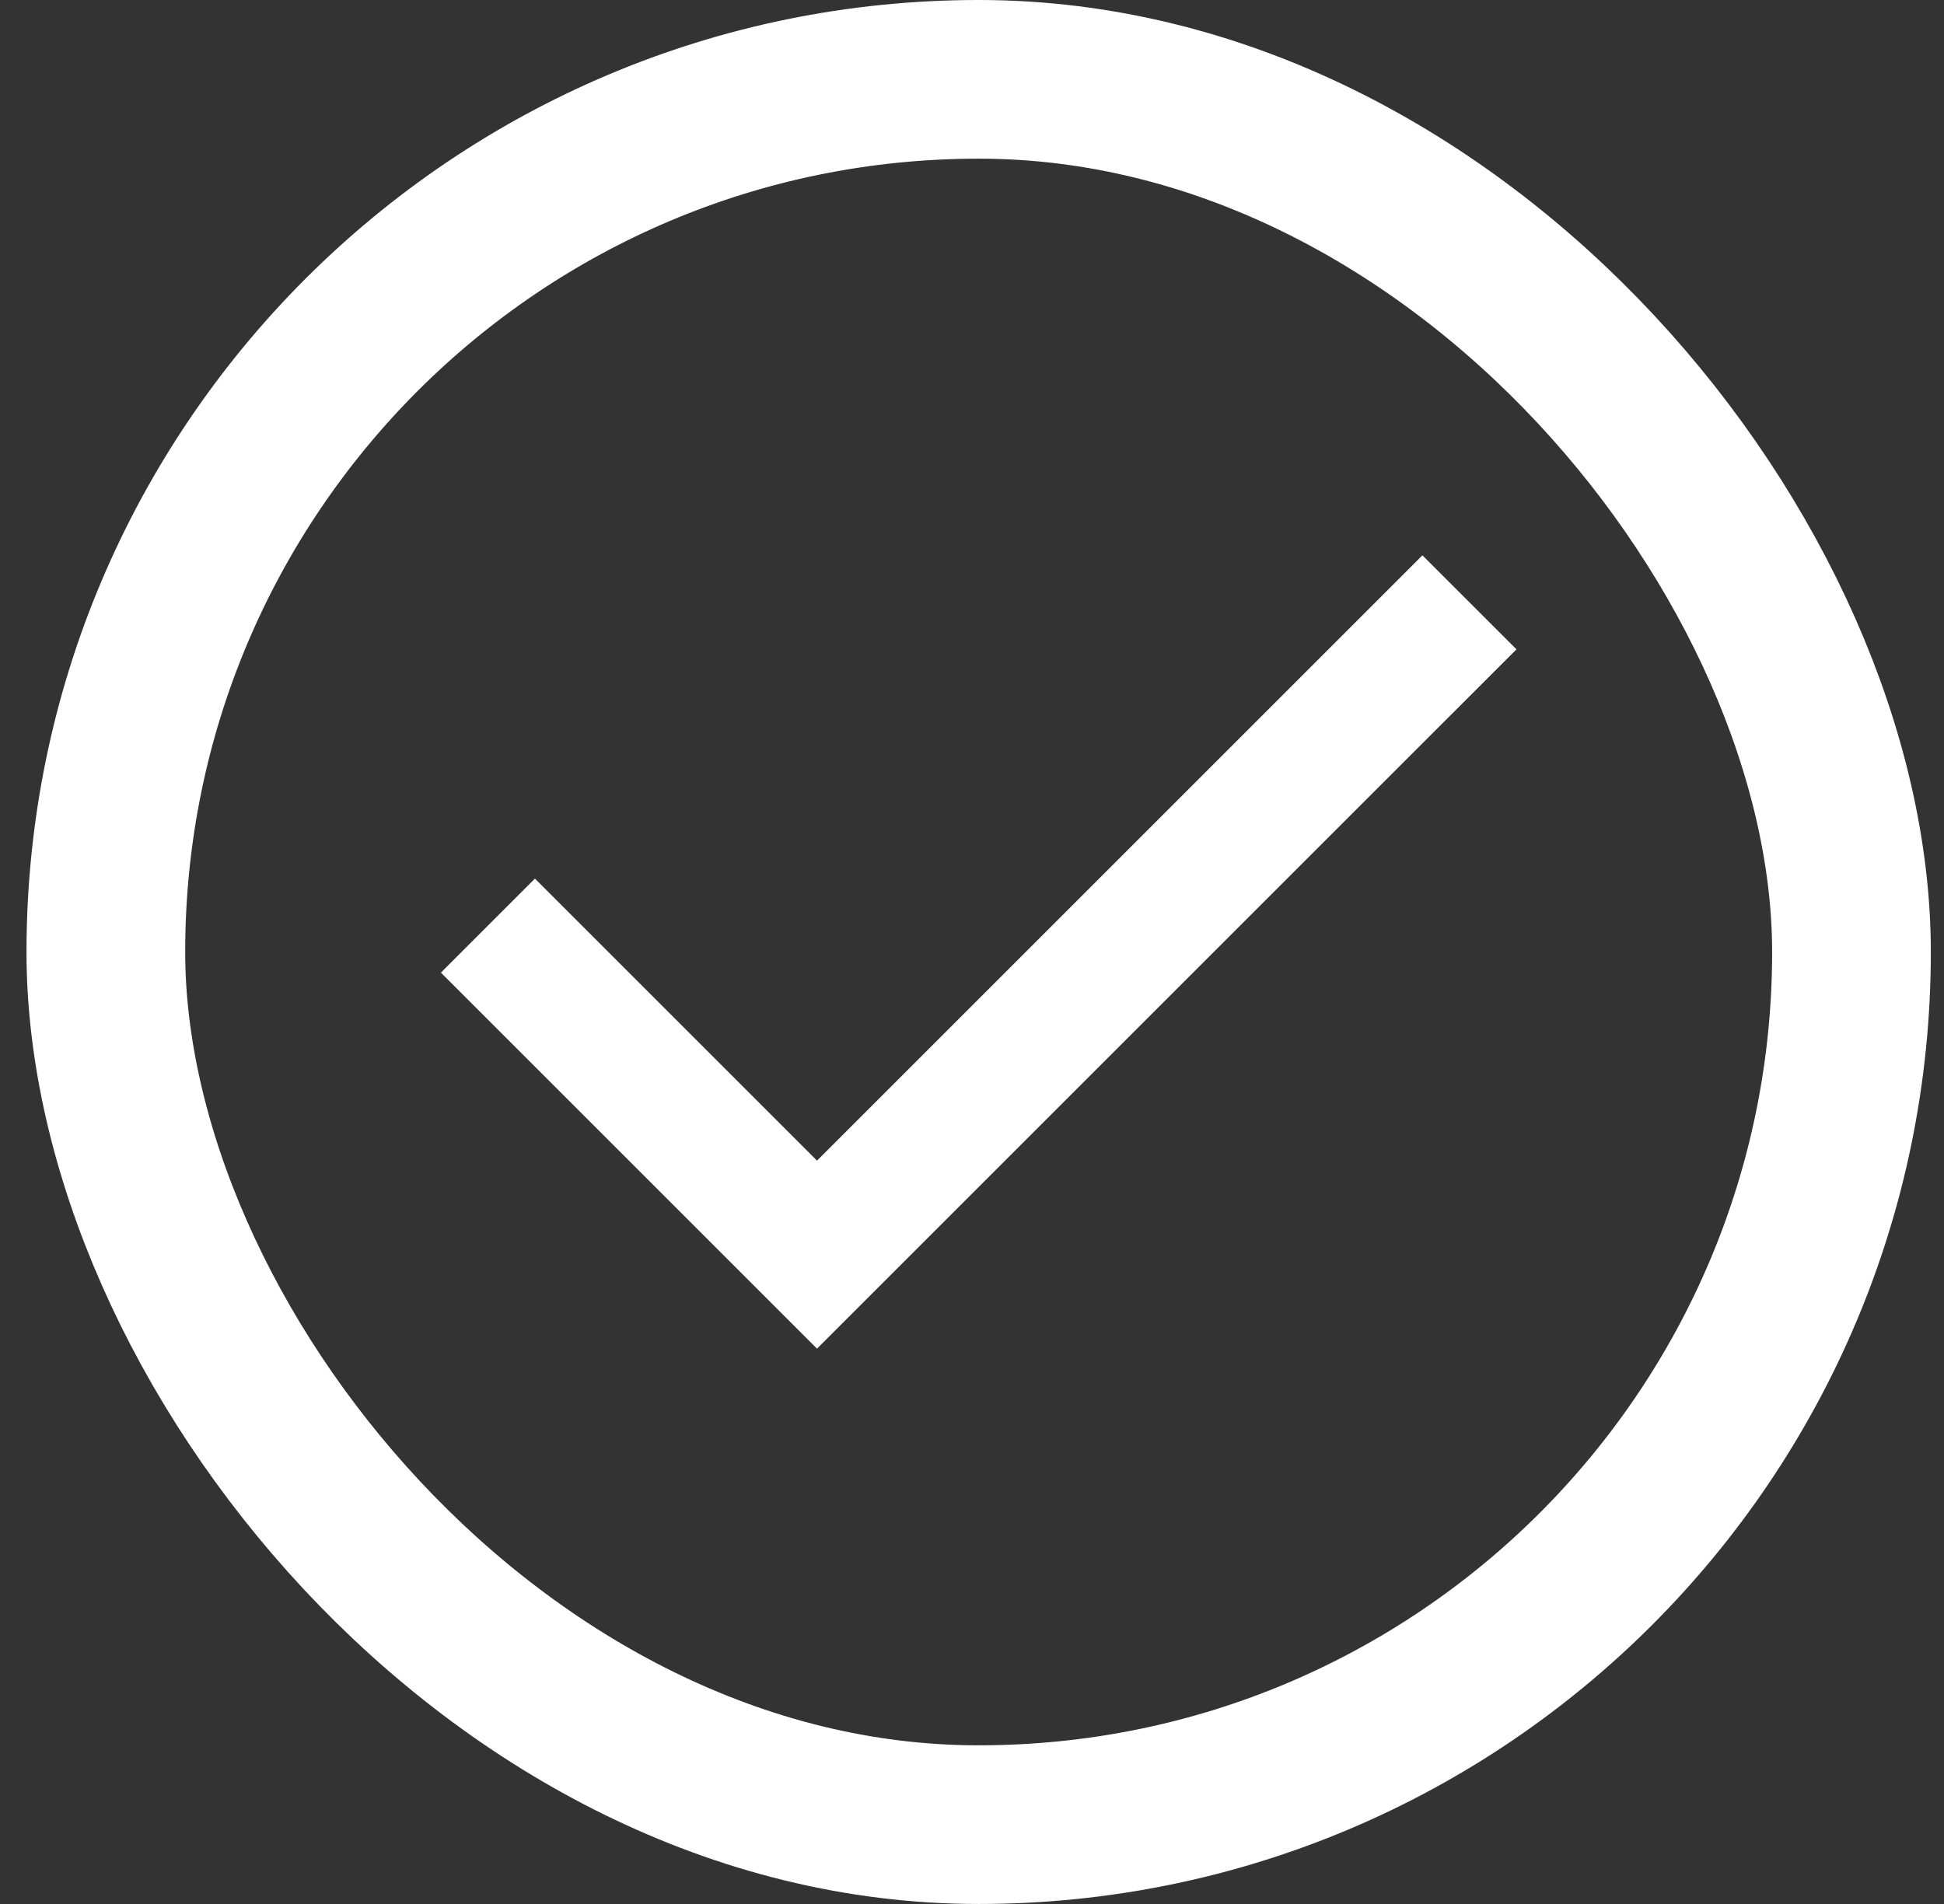 <svg width="49" height="48" viewBox="0 0 49 48" fill="none" xmlns="http://www.w3.org/2000/svg">
<rect x="0" y="0" width="49" height="48" fill="#333333" stroke="none"/>
<rect x="2.668" y="2" width="44" height="44" rx="22" stroke="white" stroke-width="4"/>
<path d="M20.593 34L11.113 24.52L13.483 22.15L20.593 29.26L35.853 14L38.224 16.37L20.593 34Z" fill="white"/>
</svg>
